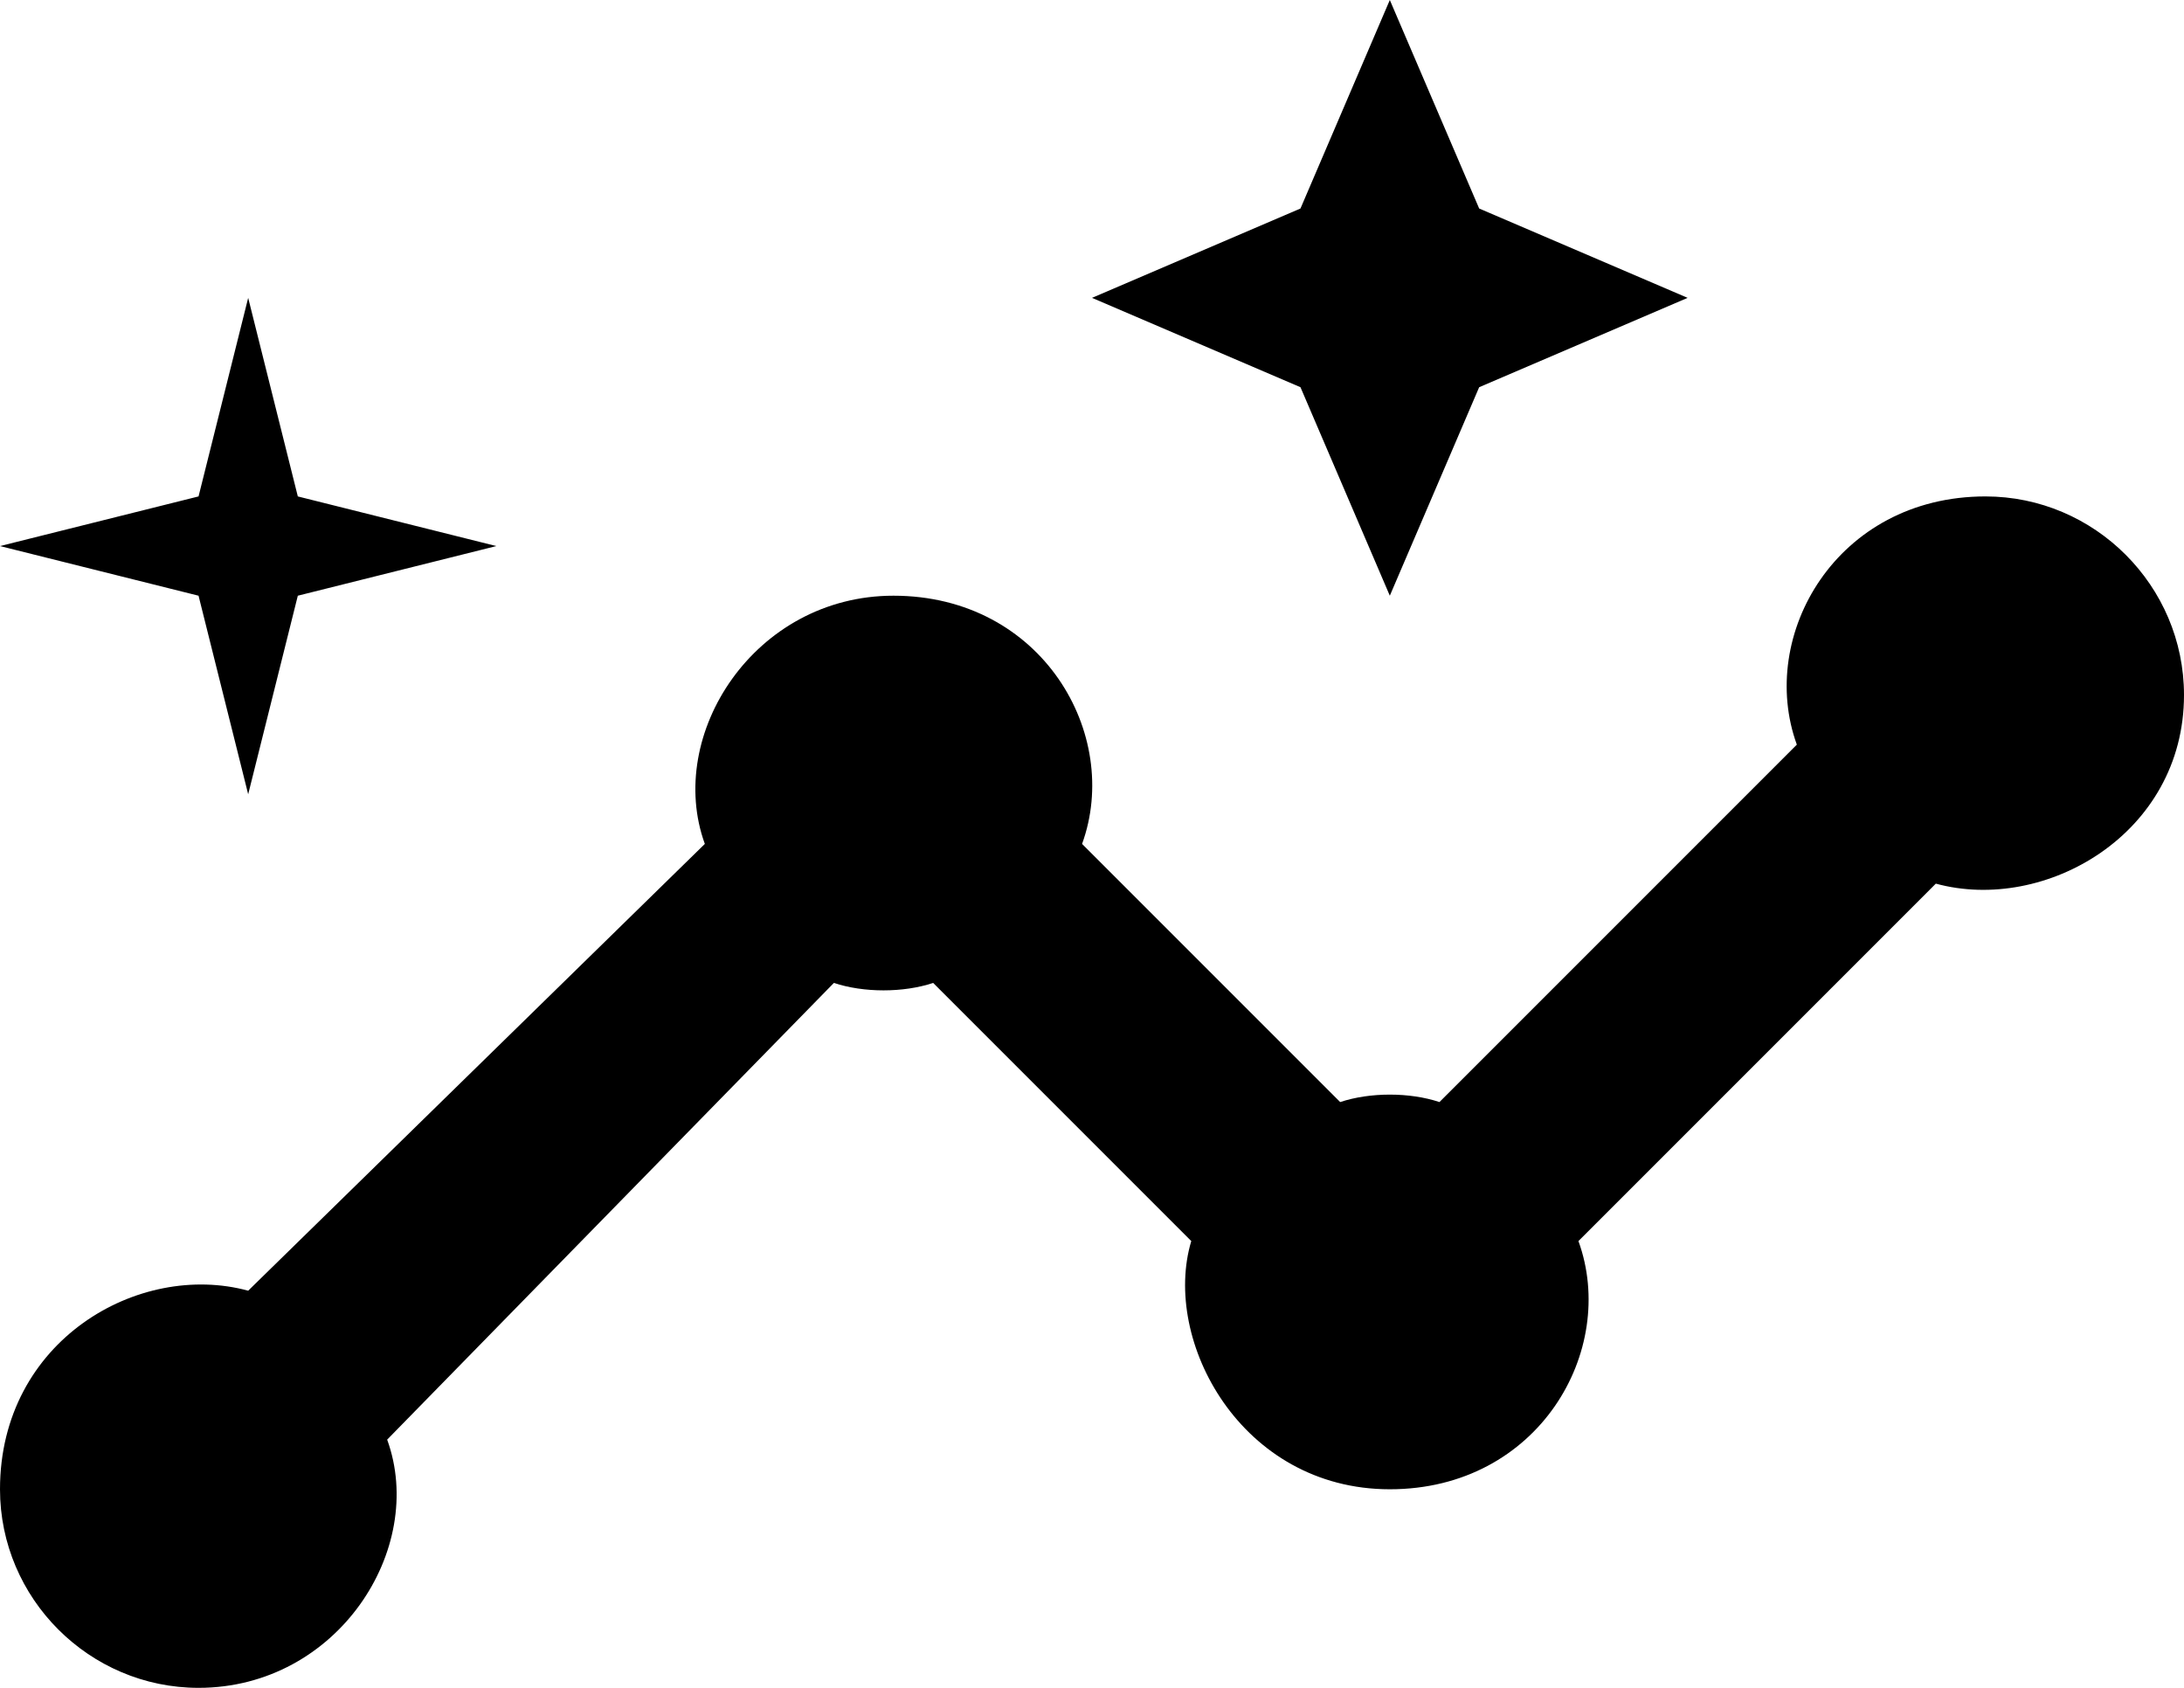 <svg width="22" height="17" viewBox="0 0 22 17" fill="none" xmlns="http://www.w3.org/2000/svg">
<path d="M20 5C18.5 5 17.7 6.4 18.1 7.5L14.5 11.1C14.2 11 13.8 11 13.5 11.1L10.9 8.5C11.3 7.4 10.5 6 9 6C7.6 6 6.7 7.4 7.1 8.5L2.5 13C1.4 12.7 0 13.5 0 15C0 16.1 0.9 17 2 17C3.4 17 4.3 15.6 3.9 14.5L8.4 9.9C8.7 10 9.1 10 9.4 9.9L12 12.5C11.7 13.5 12.5 15 14 15C15.5 15 16.3 13.6 15.9 12.5L19.5 8.9C20.6 9.2 22 8.4 22 7C22 5.9 21.1 5 20 5ZM14 6L14.9 3.9L17 3L14.9 2.1L14 0L13.1 2.1L11 3L13.1 3.9L14 6ZM2.5 8L3 6L5 5.5L3 5L2.5 3L2 5L0 5.5L2 6L2.5 8Z" fill="black"/>
</svg>
